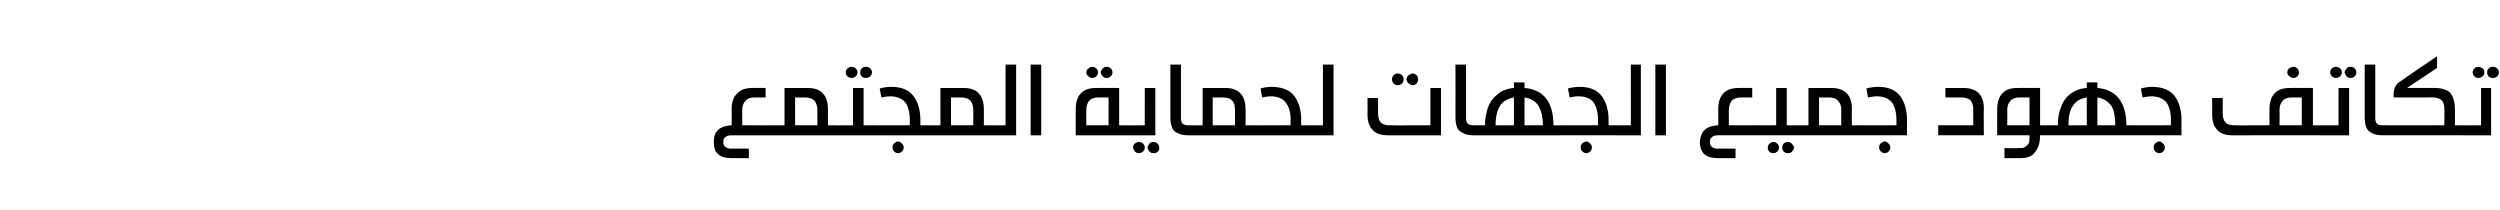 <?xml version="1.0" standalone="no"?><!DOCTYPE svg PUBLIC "-//W3C//DTD SVG 1.1//EN" "http://www.w3.org/Graphics/SVG/1.1/DTD/svg11.dtd"><svg xmlns="http://www.w3.org/2000/svg" version="1.1" width="449px" height="37.7px" viewBox="0 -10 449 37.7" style="top:-10px"><desc/><defs/><g id="Polygon37129"><path d="m135.5 7.5c-.7 0-1.3.2-1.6.6c-.4.4-.6 1-.6 1.7c.02.01 0 2.7 0 2.7c0 0 5.23.04 5.2 0c.3 0 .5.1.6.2c.1.1.2.4.2.7c0 .3-.1.6-.2.7c-.1.1-.3.2-.6.2h-7.2c-.4 0-.7.1-1 .3c-.3.2-.4.5-.4.9c0 .4.1.7.4.9c.3.2.6.3 1 .3c-.05-.04 3.2 0 3.2 0v1.7h-3c-1.2 0-2-.2-2.5-.7c-.6-.5-.8-1.2-.8-2.2c0-.6.1-1.1.3-1.6c.3-.4.6-.8 1.1-1c.4-.2 1-.3 1.5-.4c.04.04.3 0 .3 0c0 0 .05-2.87 0-2.9c0-1.2.3-2.2 1-2.8c.6-.7 1.5-1 2.7-1c.03-.03 2.4 0 2.4 0v1.7s-1.97.02-2 0zm9.5-1.7c1.3 0 2.2.3 2.8 1c.6.6.9 1.6.9 2.8v2.9s1.23.04 1.2 0c.3 0 .5.1.6.2c.1.1.2.4.2.7c0 .3-.1.6-.2.7c-.1.1-.3.2-.6.2h-11.4c-.2 0-.4-.1-.5-.2c-.2-.1-.2-.4-.2-.7c0-.3 0-.6.2-.7c.1-.1.3-.2.5-.2c.04.04 2.4 0 2.4 0V5.8h4.1s0-.03 0 0zm-2.2 6.7h4V9.8c0-.8-.2-1.3-.5-1.7c-.4-.4-1-.6-1.7-.6c-.02.02-1.8 0-1.8 0v5zM152.9 2c.3 0 .6.1.8.3c.2.2.3.4.3.7c0 .3-.1.5-.3.7c-.2.2-.5.3-.8.3c-.2 0-.5-.1-.7-.3c-.2-.2-.3-.4-.3-.7c0-.3.1-.5.3-.7c.2-.2.5-.3.7-.3zm2.7 0c.2 0 .5.1.7.3c.2.2.3.4.3.7c0 .3-.1.5-.3.7c-.2.2-.5.3-.7.3c-.2 0-.4 0-.6-.1c-.1-.1-.3-.2-.4-.4c-.1-.2-.1-.3-.1-.5c0-.2 0-.4.1-.5c.1-.2.3-.3.4-.4c.2-.1.4-.1.6-.1zm1 10.5c.3 0 .5.1.6.2c.1.1.2.4.2.7c0 .4-.1.6-.2.7c-.1.1-.3.2-.6.2h-6.7c-.3 0-.4-.1-.6-.2c-.1-.1-.1-.4-.1-.7c0-.3 0-.6.1-.7c.2-.1.3-.2.6-.2c.03.04 3.3 0 3.3 0V5.8h1.9v6.7s1.52.04 1.5 0zm1.4-6.6c.7-.2 1.3-.3 2.1-.3c1.9 0 3.2.6 4 1.7c.8 1.1 1.2 2.5 1.2 4.3v.9s1.27.04 1.3 0c.2 0 .4.1.6.2c.1.1.1.4.1.7c0 .3 0 .6-.1.7c-.1.1-.3.2-.6.2h-10c-.3 0-.5-.1-.6-.2c-.1-.1-.1-.4-.1-.7c0-.3 0-.6.1-.7c.1-.1.3-.2.6-.2c.02.04 6.8 0 6.8 0v-1c0-1.3-.3-2.4-.8-3.1c-.6-.7-1.5-1.1-2.7-1.1c-.6 0-1.1.1-1.6.2l-.3-1.6s.01-.05 0 0zm3.3 9.5c.3 0 .5.2.7.4c.2.2.3.4.3.7c0 .3-.1.5-.3.7c-.2.2-.4.3-.7.3c-.3 0-.5-.1-.7-.3c-.2-.2-.3-.4-.3-.7c0-.2 0-.4.1-.5c.1-.2.2-.3.4-.4c.1-.1.3-.2.5-.2zM173 5.8c1.3 0 2.2.3 2.8 1c.6.6.9 1.6.9 2.8c.02.03 0 2.9 0 2.9c0 0 1.25.04 1.3 0c.2 0 .4.1.5.2c.2.1.2.4.2.7c0 .3 0 .6-.2.7c-.1.1-.3.2-.5.2h-11.4c-.3 0-.5-.1-.6-.2c-.1-.1-.2-.4-.2-.7c0-.3.1-.6.2-.7c.1-.1.3-.2.6-.2c-.03.04 2.3 0 2.3 0V5.8h4.1s.03-.03 0 0zm-2.2 6.7h4s.02-2.69 0-2.7c0-.8-.2-1.3-.5-1.7c-.4-.4-.9-.6-1.7-.6c.01.02-1.8 0-1.8 0v5zm7.2 1.8c-.3 0-.5-.1-.6-.2c-.2-.1-.2-.4-.2-.7c0-.3 0-.6.2-.7c.1-.1.3-.2.6-.2c-.05.04 2.6 0 2.6 0V1.6h1.9v12.7H178zm7.1 0V1.6h1.9v12.7h-1.9zm17.1-1.8c.3 0 .5.1.6.2c.1.1.2.4.2.7c0 .3-.1.6-.2.7c-.1.1-.3.2-.6.2h-9V9.6c0-1.2.3-2.2.9-2.8c.6-.7 1.5-1 2.8-1c-.01-.03 4.1 0 4.1 0v6.7s1.2.04 1.2 0zm-4.9-5c-.8 0-1.3.2-1.7.6c-.3.4-.5.9-.5 1.7c-.02.01 0 2.7 0 2.7h4v-5h-1.8s-.01.02 0 0zM196.2 2c.2 0 .5.1.7.3c.2.2.3.4.3.7c0 .3-.1.5-.3.7c-.2.2-.5.3-.7.3c-.3 0-.5-.1-.7-.3c-.3-.2-.4-.4-.4-.7c0-.3.1-.5.4-.7c.2-.2.4-.3.7-.3zm2.6 0c.3 0 .5.1.7.3c.2.2.3.4.3.7c0 .3-.1.5-.3.7c-.2.2-.4.3-.7.3c-.2 0-.4 0-.5-.1c-.2-.1-.3-.2-.4-.4c-.1-.2-.2-.3-.2-.5c0-.2.1-.4.2-.5c.1-.2.2-.3.4-.4c.1-.1.3-.1.5-.1zm5.8 13.5c.2 0 .5.1.7.3c.2.2.3.4.3.7c0 .3-.1.5-.3.7c-.2.2-.5.3-.7.3c-.2 0-.4 0-.5-.1c-.2-.1-.3-.2-.4-.4c-.1-.1-.2-.3-.2-.5c0-.3.1-.5.3-.7c.2-.2.5-.3.8-.3zm2.6 0c.3 0 .5.1.7.3c.2.2.3.4.3.7c0 .2 0 .4-.1.5c-.1.2-.2.3-.4.4c-.1.1-.3.1-.5.1c-.2 0-.4 0-.5-.1c-.2-.1-.3-.2-.4-.4c-.1-.1-.2-.3-.2-.5c0-.2.1-.3.2-.5c.1-.2.2-.3.4-.4c.1-.1.3-.1.5-.1zm-5-1.2c-.3 0-.5-.1-.6-.2c-.1-.1-.1-.4-.1-.7c0-.3 0-.6.1-.7c.1-.1.3-.2.6-.2c.01.04 3.4 0 3.4 0V5.8h1.9v8.5h-5.3zm9.9-3.1c0 .5.1.8.3 1c.2.2.5.3 1 .3h.2c.3 0 .5.1.6.2c.1.1.1.4.1.7c0 .4 0 .6-.1.7c-.1.1-.3.2-.6.2h-.1c-.8 0-1.5-.1-2-.4c-.5-.2-.8-.5-1-1c-.2-.5-.3-1.1-.3-1.9V1.6h1.9v9.6s-.02-.03 0 0zm7.9-5.4c1.3 0 2.2.3 2.8 1c.6.6.9 1.6.9 2.8c.04.03 0 2.9 0 2.9c0 0 1.27.04 1.3 0c.2 0 .4.1.6.2c.1.1.1.4.1.7c0 .3 0 .6-.1.7c-.2.1-.4.2-.6.2h-11.4c-.3 0-.5-.1-.6-.2c-.1-.1-.2-.4-.2-.7c0-.3.1-.6.2-.7c.1-.1.3-.2.6-.2c-.01.04 2.4 0 2.4 0V5.8h4s.04-.03 0 0zm-2.2 6.7h4s.03-2.69 0-2.7c0-.8-.1-1.3-.5-1.7c-.3-.4-.9-.6-1.7-.6c.03.02-1.8 0-1.8 0v5zm8.6-6.6c.6-.2 1.3-.3 2-.3c1.9 0 3.3.6 4.1 1.7c.8 1.1 1.2 2.5 1.2 4.3c-.05-.01 0 .9 0 .9c0 0 1.23.04 1.2 0c.3 0 .5.1.6.2c.1.1.2.4.2.7c0 .3-.1.6-.2.7c-.1.1-.3.2-.6.2H225c-.3 0-.5-.1-.6-.2c-.1-.1-.2-.4-.2-.7c0-.3.1-.6.2-.7c.1-.1.3-.2.6-.2c-.03.04 6.8 0 6.8 0c0 0-.05-1.02 0-1c0-1.3-.3-2.4-.9-3.1c-.5-.7-1.4-1.1-2.7-1.1c-.5 0-1 .1-1.5.2c-.04-.01-.3-1.6-.3-1.6c0 0-.04-.05 0 0zm8.5 8.4c-.3 0-.4-.1-.6-.2c-.1-.1-.1-.4-.1-.7c0-.3 0-.6.1-.7c.2-.1.3-.2.6-.2c.03.04 2.7 0 2.7 0V1.6h1.9v12.7h-4.6zm14.4 0c-1.3 0-2.2-.3-2.8-1c-.6-.6-.9-1.5-.9-2.8c.03.05 0-2.9 0-2.9h1.9v2.8c0 .7.2 1.3.5 1.6c.4.4.9.5 1.7.5c-.02.04 7.2 0 7.2 0V5.8h1.9v8.5h-9.5zM251 3.2c.3 0 .6.1.8.3c.2.2.3.5.3.7c0 .3-.1.6-.3.8c-.2.2-.5.3-.8.3c-.2 0-.5-.1-.7-.3c-.2-.2-.3-.5-.3-.8c0-.2.1-.5.3-.7c.2-.2.5-.3.7-.3zm2.7 0c.3 0 .5.1.7.3c.2.2.3.5.3.7c0 .3-.1.6-.3.8c-.2.2-.4.3-.7.3c-.2 0-.4-.1-.5-.2c-.2-.1-.3-.2-.4-.3c-.1-.2-.2-.4-.2-.6c0-.1.1-.3.2-.5c.1-.1.2-.3.4-.3c.1-.1.3-.2.5-.2zm9.6 8c0 .5.1.8.3 1c.2.2.6.3 1 .3h.2c.3 0 .5.1.6.2c.1.1.2.4.2.7c0 .4-.1.6-.2.7c-.1.1-.3.2-.6.2h-.1c-.8 0-1.5-.1-1.9-.4c-.5-.2-.9-.5-1.1-1c-.2-.5-.3-1.1-.3-1.9c.02-.03 0-9.4 0-9.4h1.9v9.6s0-.03 0 0zm16.9 1.3c.3 0 .5.1.6.2c.1.1.2.4.2.7c0 .3-.1.6-.2.7c-.1.1-.3.2-.6.2h-15.4c-.3 0-.5-.1-.6-.2c-.1-.1-.1-.4-.1-.7c0-.3 0-.6.1-.7c.1-.1.3-.2.6-.2h1.9c0-1.1.2-2.1.5-3.1c.3-.9.9-1.8 1.7-2.4c.7-.7 1.8-1.1 3-1.2c.02-.02 0-1 0-1h1.9v1c3.5.3 5.2 2.6 5.2 6.7c-.01.04 1.2 0 1.2 0c0 0 .03.04 0 0zm-8.3-5c-1.1.2-2 .7-2.5 1.5c-.5.8-.8 2-.8 3.5c0 .04 3.3 0 3.3 0v-5zm5.2 5c0-1.5-.3-2.7-.8-3.5c-.5-.8-1.3-1.3-2.5-1.5c.01 0 0 5 0 5h3.3s-.01.04 0 0zm4.5-6.6c.7-.2 1.4-.3 2.1-.3c1.9 0 3.2.6 4 1.7c.8 1.1 1.2 2.5 1.2 4.3c.01-.01 0 .9 0 .9c0 0 1.28.04 1.3 0c.3 0 .5.1.6.2c.1.1.1.4.1.7c0 .3 0 .6-.1.7c-.1.1-.3.2-.6.2h-10c-.3 0-.4-.1-.6-.2c-.1-.1-.1-.4-.1-.7c0-.3 0-.6.1-.7c.2-.1.3-.2.6-.2c.03.04 6.8 0 6.8 0v-1c0-1.3-.3-2.4-.8-3.1c-.5-.7-1.4-1.1-2.7-1.1c-.5 0-1.1.1-1.6.2c.02-.01-.3-1.6-.3-1.6c0 0 .02-.05 0 0zm3.3 9.5c.3 0 .5.2.7.4c.2.2.3.4.3.7c0 .3-.1.5-.3.7c-.2.2-.4.3-.7.3c-.3 0-.5-.1-.7-.3c-.2-.2-.3-.4-.3-.7c0-.2 0-.4.1-.5c.1-.2.2-.3.4-.4c.2-.1.3-.2.5-.2zm5.3-1.1c-.3 0-.5-.1-.6-.2c-.1-.1-.2-.4-.2-.7c0-.3.1-.6.2-.7c.1-.1.3-.2.6-.2c-.02.04 2.7 0 2.7 0V1.6h1.8v12.7h-4.5zm7.1 0V1.6h1.9v12.7h-1.9zm15.4-6.8c-.8 0-1.3.2-1.7.6c-.3.4-.5 1-.5 1.7v2.7s5.21.04 5.2 0c.3 0 .5.1.6.2c.1.1.2.4.2.7c0 .3-.1.6-.2.7c-.1.1-.3.2-.6.2h-7.2c-.4 0-.8.1-1 .3c-.3.2-.4.5-.4.9c0 .4.1.7.4.9c.2.2.6.3.9.3c.03-.04 3.3 0 3.3 0v1.7h-3.1c-1.1 0-1.9-.2-2.5-.7c-.5-.5-.8-1.2-.8-2.2c0-.6.2-1.1.4-1.6c.3-.4.6-.8 1.1-1c.4-.2.9-.3 1.5-.4c.02.04.3 0 .3 0c0 0 .02-2.87 0-2.9c0-1.2.3-2.2.9-2.8c.6-.7 1.6-1 2.8-1c.01-.03 2.4 0 2.4 0v1.7s-1.99.02-2 0zm5.8 8c.3 0 .5.1.7.3c.2.2.3.4.3.7c0 .3-.1.5-.3.7c-.2.2-.4.3-.7.3c-.2 0-.4 0-.5-.1c-.2-.1-.3-.2-.4-.4c-.1-.1-.1-.3-.1-.5c0-.3.1-.5.3-.7c.2-.2.4-.3.7-.3zm2.6 0c.3 0 .5.1.7.3c.2.2.4.4.4.7c0 .2-.1.4-.2.5c-.1.2-.2.3-.4.4c-.1.1-.3.1-.5.1c-.2 0-.3 0-.5-.1c-.2-.1-.3-.2-.4-.4c-.1-.1-.1-.3-.1-.5c0-.2 0-.3.1-.5c.1-.2.2-.3.4-.4c.2-.1.3-.1.5-.1zm1.3-3c.3 0 .5.1.6.2c.1.1.2.4.2.7c0 .4-.1.6-.2.7c-.1.1-.3.2-.6.2h-6.7c-.3 0-.5-.1-.6-.2c-.1-.1-.1-.4-.1-.7c0-.3 0-.6.1-.7c.1-.1.3-.2.6-.2c.02.04 3.3 0 3.3 0V5.8h1.9v6.7s1.51.04 1.5 0zm6.5-6.7c1.2 0 2.2.3 2.8 1c.6.6.9 1.6.9 2.8c-.04.03 0 2.9 0 2.9c0 0 1.19.04 1.2 0c.3 0 .5.1.6.2c.1.1.2.4.2.7c0 .3-.1.6-.2.7c-.1.1-.3.2-.6.2h-11.4c-.3 0-.5-.1-.6-.2c-.1-.1-.2-.4-.2-.7c0-.3.1-.6.2-.7c.1-.1.3-.2.6-.2c.01.04 2.4 0 2.4 0V5.8h4.1s-.03-.03 0 0zm-2.2 6.7h4s-.04-2.69 0-2.7c0-.8-.2-1.3-.6-1.7c-.3-.4-.9-.6-1.6-.6c-.05.02-1.8 0-1.8 0v5zm7.1 1.8c-.2 0-.4 0-.5-.1c-.1 0-.2-.1-.2-.2c0-.2-.1-.3-.1-.6c0-.2.1-.4.1-.5c.1-.2.1-.2.2-.3c.2 0 .3-.1.5-.1c-.01.04 6.8 0 6.8 0v-1c0-1.3-.3-2.4-.8-3.1c-.6-.7-1.5-1.1-2.7-1.1c-.5 0-1 .1-1.6.2l-.3-1.6c.7-.2 1.4-.3 2.1-.3c1.9 0 3.2.6 4 1.7c.8 1.1 1.2 2.5 1.2 4.3c-.02-.01 0 2.7 0 2.7h-8.7s-.01-.01 0 0zm4.7 1.1c.3 0 .5.2.7.4c.2.2.3.4.3.7c0 .3-.1.5-.3.7c-.2.2-.4.3-.7.3c-.3 0-.5-.1-.7-.3c-.2-.2-.3-.4-.3-.7c0-.2 0-.4.1-.5c.1-.2.2-.3.4-.4c.2-.1.3-.2.5-.2zm14.1-9.6c2.4 0 3.7 1.2 3.7 3.7c-.05.02 0 4.8 0 4.8h-8.2v-1.8h6.3s-.02-2.87 0-2.9c0-.7-.2-1.2-.5-1.6c-.4-.3-.9-.5-1.7-.5c-.01.02-2.8 0-2.8 0V5.8h3.2s.03-.03 0 0zm15.1 6.7c.2 0 .4.1.6.2c.1.1.1.4.1.7c0 .3 0 .6-.1.7c-.2.1-.4.2-.6.2h-1.3c0 1.3-.3 2.3-.9 3c-.5.8-1.4 1.1-2.7 1.1H360v-1.8s2.46.04 2.5 0c.5 0 .9 0 1.2-.2c.3-.2.5-.4.7-.7c.1-.4.1-.8.1-1.4h-5.8s-.03-4.67 0-4.7c0-1.2.3-2.2.9-2.8c.6-.7 1.5-1 2.7-1c.05-.03 4.1 0 4.1 0v6.7s1.27.04 1.3 0zm-5-5c-.7 0-1.3.2-1.6.6c-.4.4-.6.9-.6 1.7c.04.01 0 2.7 0 2.7h4v-5h-1.8s.05.02 0 0zm20.4 5c.3 0 .5.1.6.2c.1.1.1.4.1.7c0 .3 0 .6-.1.7c-.1.1-.3.2-.6.2h-15.4c-.3 0-.5-.1-.6-.2c-.1-.1-.2-.4-.2-.7c0-.3.1-.6.2-.7c.1-.1.3-.2.6-.2h1.9c0-1.1.1-2.1.5-3.1c.3-.9.8-1.8 1.6-2.4c.8-.7 1.8-1.1 3.1-1.2c-.02-.02 0-1 0-1h1.9s-.04.98 0 1c3.4.3 5.2 2.6 5.2 6.7c-.05.04 1.2 0 1.2 0c0 0-.02.04 0 0zm-8.3-5c-1.2.2-2 .7-2.5 1.5c-.6.8-.8 2-.8 3.5c-.04.04 3.3 0 3.3 0c0 0-.04-5 0-5zm5.1 5c0-1.5-.2-2.7-.7-3.5c-.6-.8-1.4-1.3-2.5-1.5c-.04 0 0 5 0 5h3.2s.05.04 0 0zm3.2 1.8c-.2 0-.4 0-.5-.1c-.1 0-.2-.1-.2-.2c-.1-.2-.1-.3-.1-.6c0-.2.1-.4.1-.5c.1-.2.1-.2.2-.3c.1 0 .3-.1.5-.1c-.02.04 6.8 0 6.8 0c0 0-.02-1.02 0-1c0-1.3-.3-2.4-.8-3.1c-.6-.7-1.5-1.1-2.7-1.1c-.5 0-1 .1-1.6.2l-.3-1.6c.7-.2 1.4-.3 2-.3c1.9 0 3.3.6 4.1 1.7c.8 1.1 1.2 2.5 1.2 4.3c-.03-.01 0 2.7 0 2.7h-8.7s-.02-.01 0 0zm4.7 1.1c.3 0 .5.2.7.4c.2.2.3.4.3.7c0 .3-.1.5-.3.7c-.2.2-.4.3-.7.3c-.3 0-.5-.1-.7-.3c-.2-.2-.3-.4-.3-.7c0-.2 0-.4.1-.5c.1-.2.2-.3.4-.4c.1-.1.3-.2.5-.2zm28.8-2.9c.3 0 .5.1.6.2c.1.1.1.4.1.7c0 .3 0 .6-.1.7c-.1.1-.3.2-.6.2H401c-1.3 0-2.2-.3-2.8-1c-.6-.6-.9-1.5-.9-2.8c.04.05 0-2.9 0-2.9h1.9s.02 2.83 0 2.8c0 .7.2 1.3.5 1.6c.4.4.9.5 1.7.5c-.01.04 6.2 0 6.2 0c0 0-.02-2.87 0-2.9c0-1.2.3-2.2.9-2.8c.6-.7 1.5-1 2.8-1c-.03-.03 4.1 0 4.1 0v6.7s1.18.04 1.2 0zm-5-5c-.7 0-1.3.2-1.6.6c-.4.4-.6.9-.6 1.7c.04.01 0 2.7 0 2.7h4v-5h-1.8s.05.02 0 0zm.3-5.5c.3 0 .5.1.7.3c.2.2.3.4.3.7c0 .3-.1.5-.3.7c-.2.2-.4.3-.7.3c-.3 0-.5-.1-.7-.3c-.3-.2-.4-.4-.4-.7c0-.3.1-.5.3-.7c.3-.2.5-.3.8-.3zm7.6 0c.3 0 .6.1.8.3c.2.2.3.4.3.7c0 .3-.1.5-.3.7c-.2.2-.5.3-.8.3c-.2 0-.5-.1-.7-.3c-.2-.2-.3-.4-.3-.7c0-.3.1-.5.3-.7c.2-.2.5-.3.7-.3zm2.7 0c.3 0 .5.1.7.3c.2.2.3.4.3.7c0 .3-.1.5-.3.7c-.2.2-.4.3-.7.3c-.2 0-.4 0-.5-.1c-.2-.1-.3-.2-.4-.4c-.1-.2-.2-.3-.2-.5c0-.2.1-.4.2-.5c.1-.2.2-.3.4-.4c.1-.1.3-.1.5-.1zm-5.6 12.3c-.3 0-.5-.1-.6-.2c-.1-.1-.2-.4-.2-.7c0-.3.1-.6.2-.7c.1-.1.3-.2.6-.2c-.01.04 3.4 0 3.4 0V5.8h1.9v8.5h-5.3zm10-3.1c0 .5.1.8.3 1c.2.2.5.3 1 .3h.2c.3 0 .5.1.6.2c.1.1.1.4.1.7c0 .4 0 .6-.1.7c-.1.1-.3.2-.6.2h-.1c-.8 0-1.5-.1-2-.4c-.4-.2-.8-.5-1-1c-.2-.5-.3-1.1-.3-1.9V1.6h1.9v9.6s-.01-.03 0 0zm5.7-5.4s5.01-.03 5 0c1.2 0 2.2.3 2.8.9c.5.7.8 1.6.8 2.8c.04.02 0 3 0 3c0 0 1.28.04 1.3 0c.3 0 .5.1.6.2c.1.1.1.4.1.7c0 .3 0 .6-.1.7c-.1.1-.3.2-.6.2h-14.1c-.3 0-.5-.1-.6-.2c-.1-.1-.2-.4-.2-.7c0-.3.1-.6.2-.7c.1-.1.3-.2.6-.2c0 .04 10.9 0 10.9 0c0 0 .05-2.87 0-2.9c0-.7-.1-1.2-.5-1.6c-.3-.3-.9-.5-1.6-.5c-.03.02-7 0-7 0v-.7c0-.4.1-.7.2-1c.1-.3.3-.6.6-.9c.3-.2.7-.5 1.3-.9c-.04-.01 5.7-3.9 5.7-3.9v2.1l-5.4 3.6zM445.1 2c.3 0 .5.1.8.3c.2.2.3.4.3.7c0 .3-.1.5-.3.7c-.3.2-.5.3-.8.3c-.3 0-.5-.1-.7-.3c-.2-.2-.3-.4-.3-.7c0-.3.1-.5.3-.7c.2-.2.4-.3.7-.3zm2.7 0c.2 0 .5.1.7.3c.2.2.3.4.3.7c0 .3-.1.5-.3.7c-.2.2-.5.3-.7.3c-.2 0-.4 0-.6-.1c-.1-.1-.3-.2-.4-.4c-.1-.2-.1-.3-.1-.5c0-.2 0-.4.1-.5c.1-.2.3-.3.4-.4c.2-.1.4-.1.6-.1zm-5.6 12.3c-.3 0-.5-.1-.6-.2c-.1-.1-.2-.4-.2-.7c0-.3.1-.6.2-.7c.1-.1.3-.2.6-.2c-.02.04 3.4 0 3.4 0V5.8h1.8v8.5h-5.2z" stroke="none" fill="#000"/></g></svg>